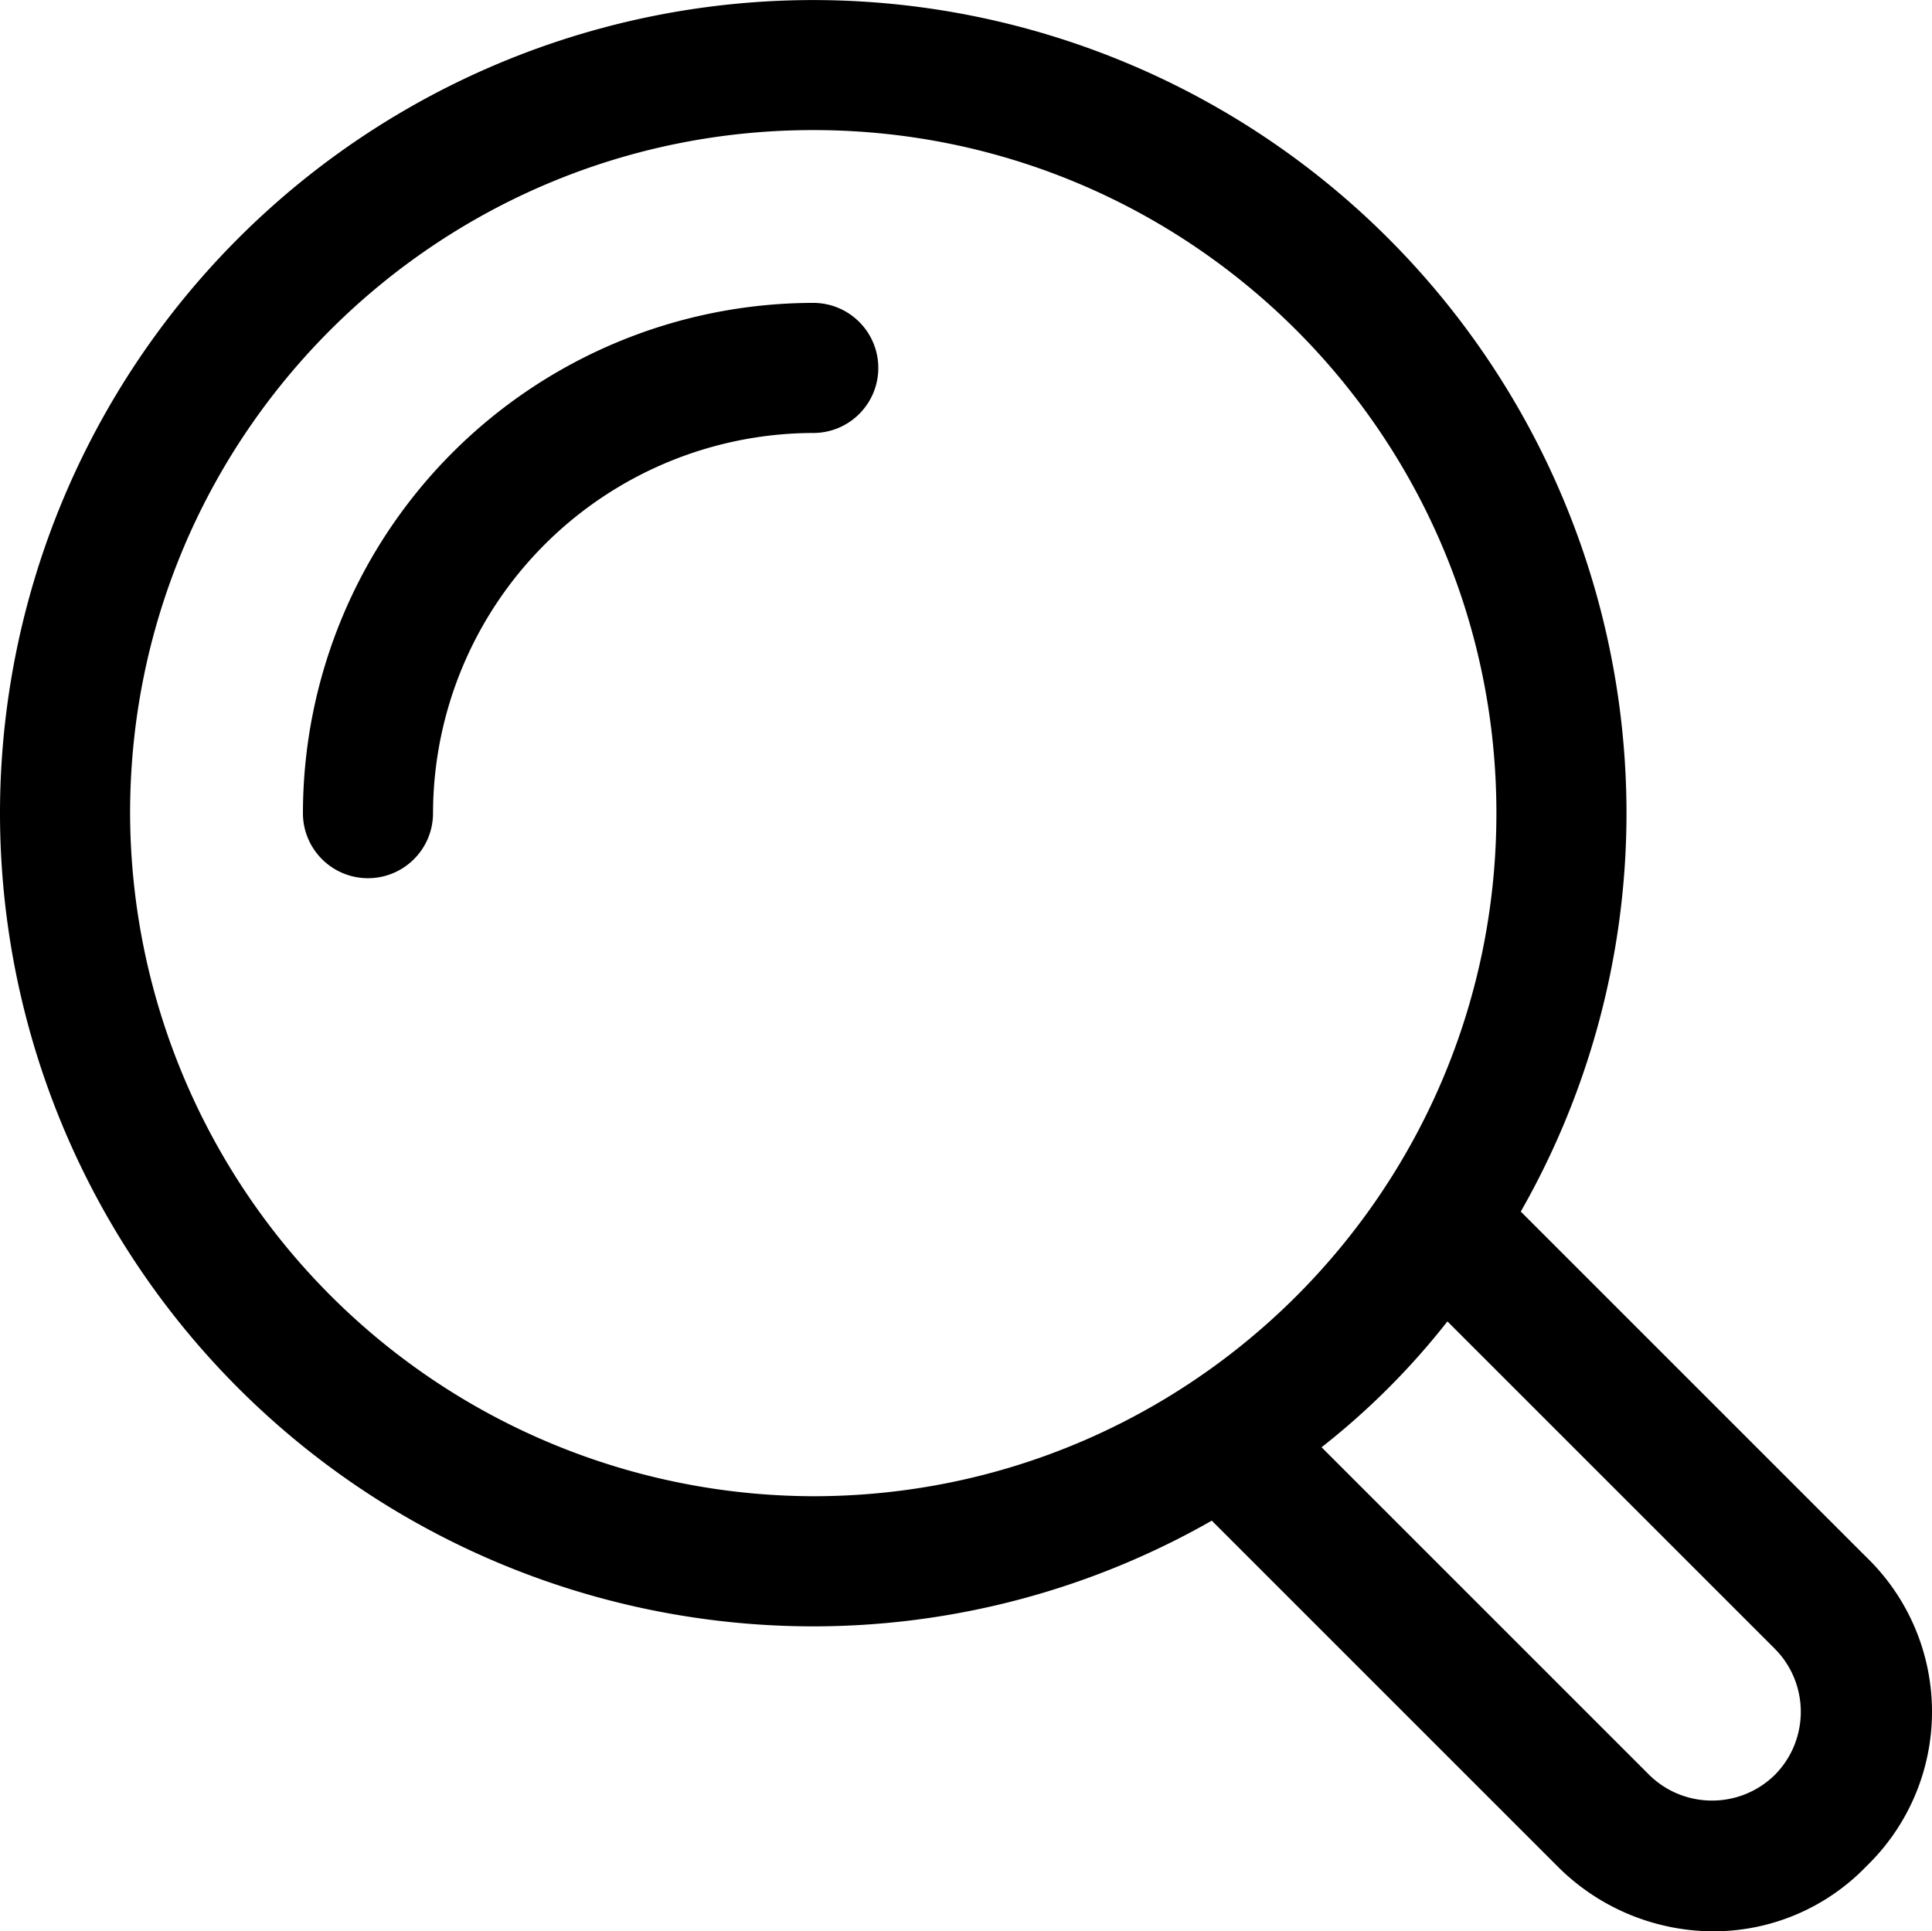 <svg xmlns="http://www.w3.org/2000/svg" width="33.77" height="33.761" xmlns:v="https://vecta.io/nano"><path d="M32.624 27.222l-6.042-6.042a14.06 14.06 0 0 0 1.848-6.966A14.22 14.22 0 0 0 14.214.001 14.22 14.22 0 0 0 0 14.217a14.22 14.22 0 0 0 14.215 14.214 14.06 14.06 0 0 0 6.966-1.848l6.042 6.042a3.86 3.86 0 0 0 2.7 1.137 3.71 3.71 0 0 0 2.7-1.137c.733-.708 1.147-1.683 1.147-2.701s-.413-1.994-1.146-2.702zM2.274 14.215c0-6.595 5.346-11.941 11.941-11.941S26.156 7.62 26.156 14.215 20.81 26.156 14.215 26.156A11.97 11.97 0 0 1 2.274 14.215zm28.751 16.81c-.61.602-1.59.602-2.2 0L23.1 25.3c.819-.642 1.558-1.381 2.2-2.2l5.722 5.722c.605.609.606 1.592.003 2.203zm-16.81-25.73a8.93 8.93 0 0 0-8.92 8.92c0 .628.509 1.137 1.137 1.137s1.137-.509 1.137-1.137a6.66 6.66 0 0 1 6.646-6.646c.628 0 1.137-.509 1.137-1.137s-.509-1.137-1.137-1.137z"/></svg>